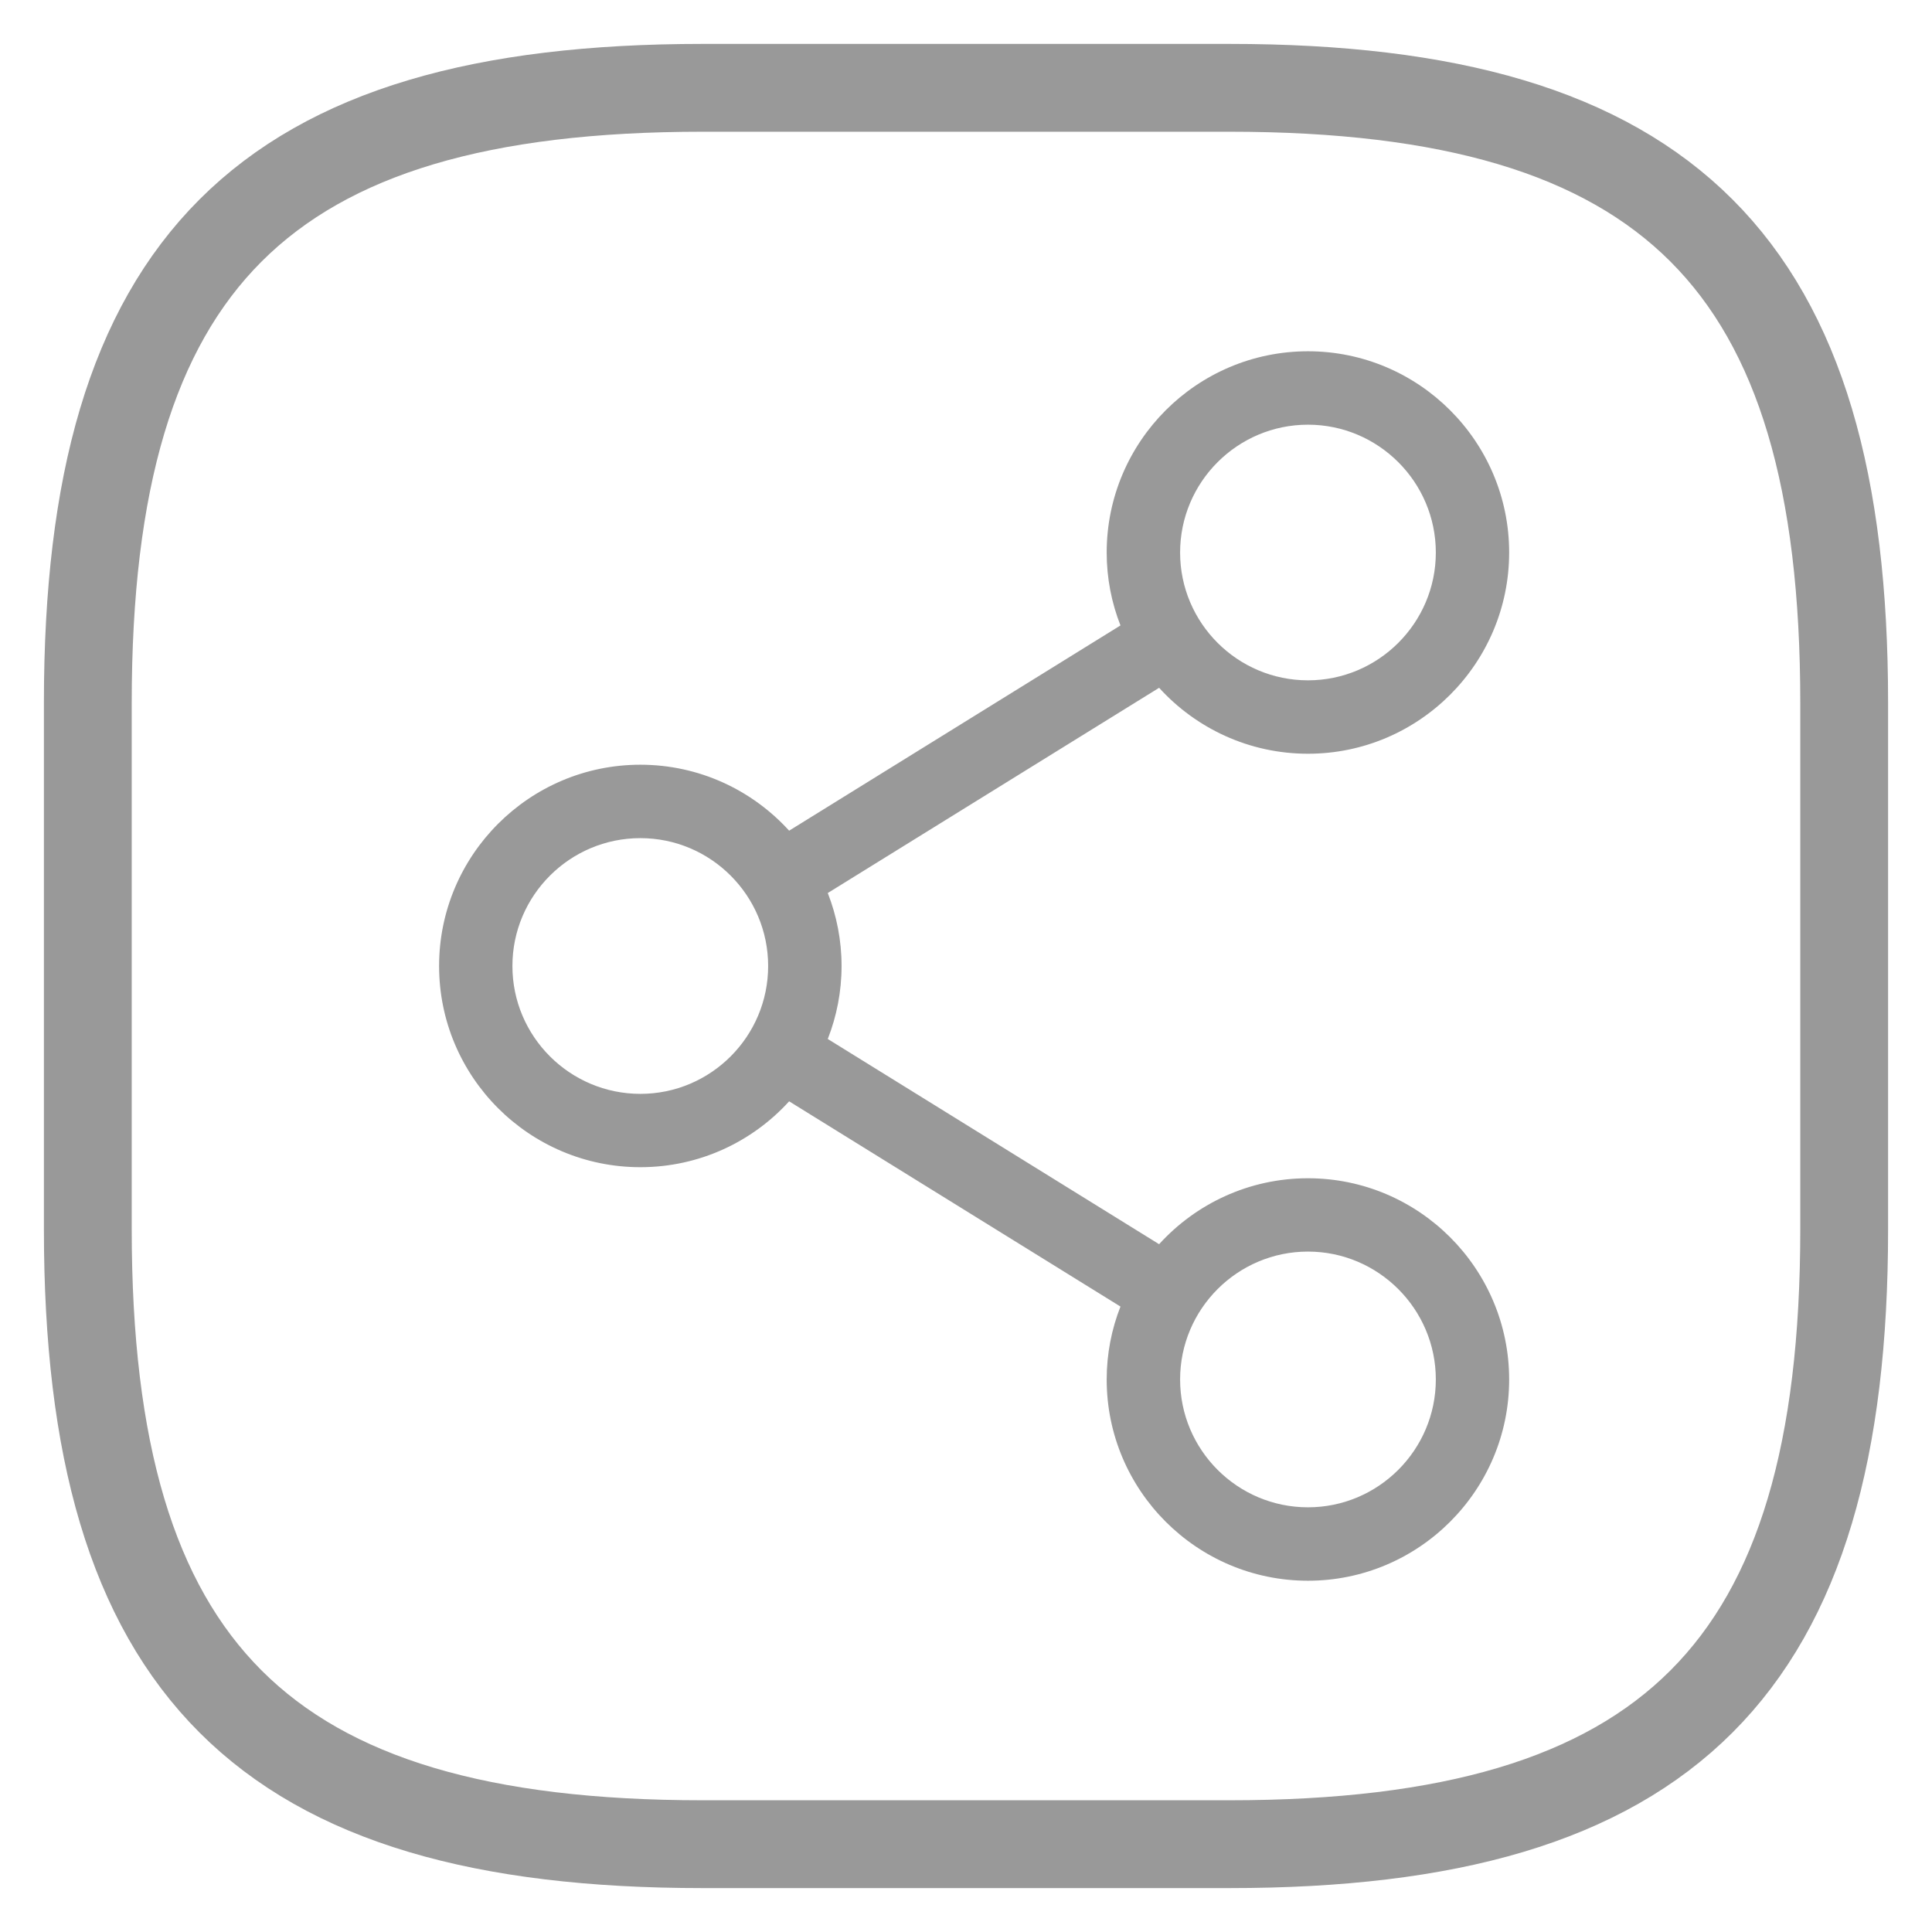 <svg width="22" height="22" viewBox="0 0 22 22" fill="none" xmlns="http://www.w3.org/2000/svg">
<path opacity="0.4" d="M14 21H8C3 21 1 19 1 14V8C1 3 3 1 8 1H14C19 1 21 3 21 8V14C21 19 19 21 14 21Z" stroke="black" stroke-linecap="round" stroke-linejoin="round"/>
<path d="M14.894 13.417C14.223 13.417 13.618 13.707 13.199 14.168L9.426 11.831C9.527 11.573 9.583 11.293 9.583 11C9.583 10.707 9.527 10.427 9.426 10.169L13.199 7.832C13.618 8.293 14.223 8.583 14.894 8.583C16.157 8.583 17.185 7.555 17.185 6.291C17.185 5.028 16.157 4 14.894 4C13.63 4 12.602 5.028 12.602 6.292C12.602 6.585 12.658 6.865 12.759 7.122L8.986 9.459C8.567 8.998 7.962 8.708 7.292 8.708C6.028 8.708 5 9.737 5 11C5 12.264 6.028 13.291 7.292 13.291C7.962 13.291 8.567 13.002 8.986 12.541L12.759 14.878C12.658 15.135 12.602 15.415 12.602 15.709C12.602 16.972 13.63 18 14.894 18C16.157 18 17.185 16.972 17.185 15.709C17.185 14.445 16.157 13.417 14.894 13.417ZM13.438 6.292C13.438 5.489 14.091 4.836 14.894 4.836C15.696 4.836 16.35 5.489 16.35 6.292C16.35 7.094 15.696 7.747 14.894 7.747C14.091 7.747 13.438 7.094 13.438 6.292ZM7.292 12.456C6.489 12.456 5.835 11.803 5.835 11C5.835 10.197 6.489 9.544 7.292 9.544C8.094 9.544 8.747 10.197 8.747 11C8.747 11.803 8.094 12.456 7.292 12.456ZM13.438 15.708C13.438 14.906 14.091 14.252 14.894 14.252C15.696 14.252 16.35 14.906 16.35 15.708C16.35 16.511 15.696 17.164 14.894 17.164C14.091 17.164 13.438 16.511 13.438 15.708Z" fill="#999999"/>
</svg>
